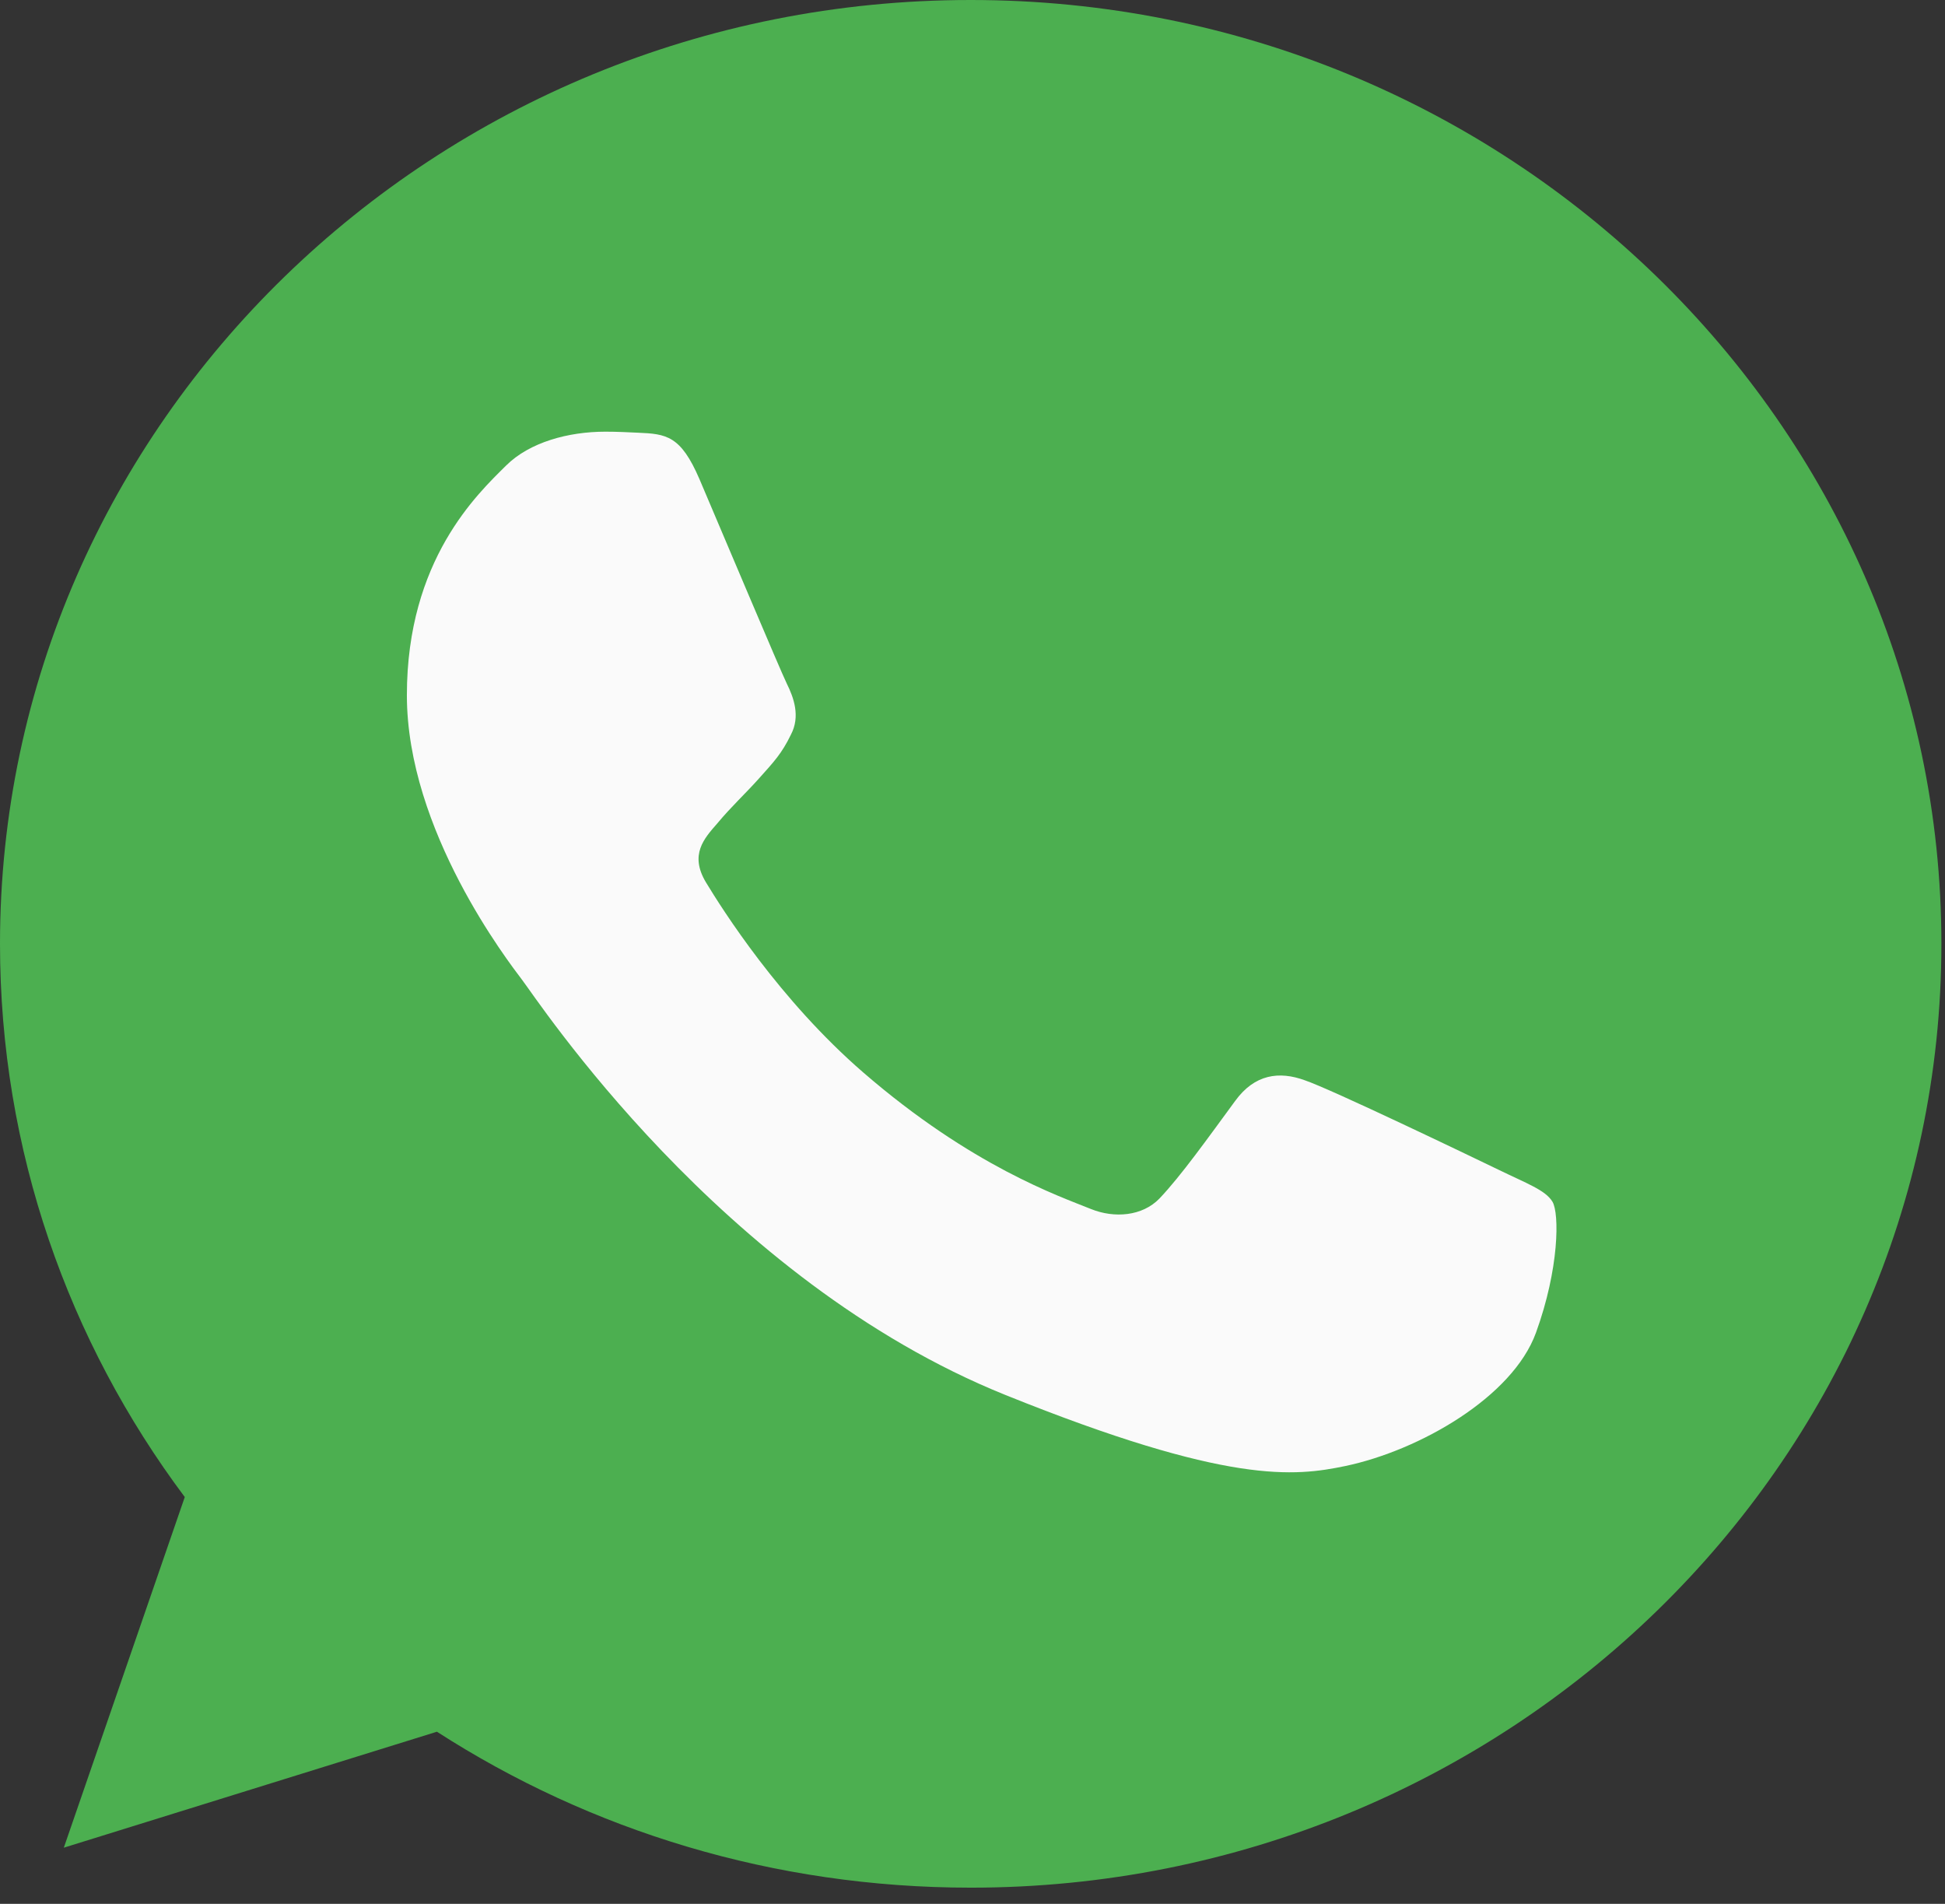 <svg width="47" height="46" viewBox="0 0 47 46" fill="none" xmlns="http://www.w3.org/2000/svg">
<rect x="0" y="0" width="47" height="46" fill="#333333" stroke="none"/>
<path d="M23.462 0H23.45C10.517 0 0 10.228 0 22.805C0 27.793 1.654 32.417 4.465 36.171L1.542 44.643L10.558 41.841C14.267 44.23 18.692 45.609 23.462 45.609C36.395 45.609 46.913 35.379 46.913 22.805C46.913 10.231 36.395 0 23.462 0Z" fill="#4CAF50"/>
<path d="M37.115 32.203C36.549 33.756 34.303 35.044 32.511 35.421C31.286 35.675 29.685 35.877 24.296 33.705C17.402 30.928 12.963 24.118 12.617 23.676C12.286 23.235 9.832 20.07 9.832 16.798C9.832 13.525 11.541 11.932 12.23 11.248C12.796 10.686 13.732 10.43 14.629 10.43C14.919 10.43 15.18 10.444 15.415 10.455C16.104 10.484 16.45 10.524 16.904 11.581C17.47 12.907 18.848 16.179 19.012 16.516C19.179 16.852 19.346 17.308 19.112 17.75C18.892 18.206 18.698 18.409 18.352 18.796C18.006 19.184 17.678 19.48 17.332 19.896C17.015 20.259 16.658 20.646 17.057 21.316C17.455 21.972 18.833 24.158 20.862 25.914C23.481 28.18 25.603 28.904 26.363 29.212C26.929 29.44 27.603 29.386 28.017 28.959C28.541 28.408 29.189 27.496 29.849 26.598C30.318 25.954 30.91 25.874 31.532 26.102C32.165 26.316 35.517 27.927 36.206 28.26C36.895 28.596 37.349 28.756 37.516 29.038C37.681 29.32 37.681 30.646 37.115 32.203Z" fill="#FAFAFA"/>
</svg>

